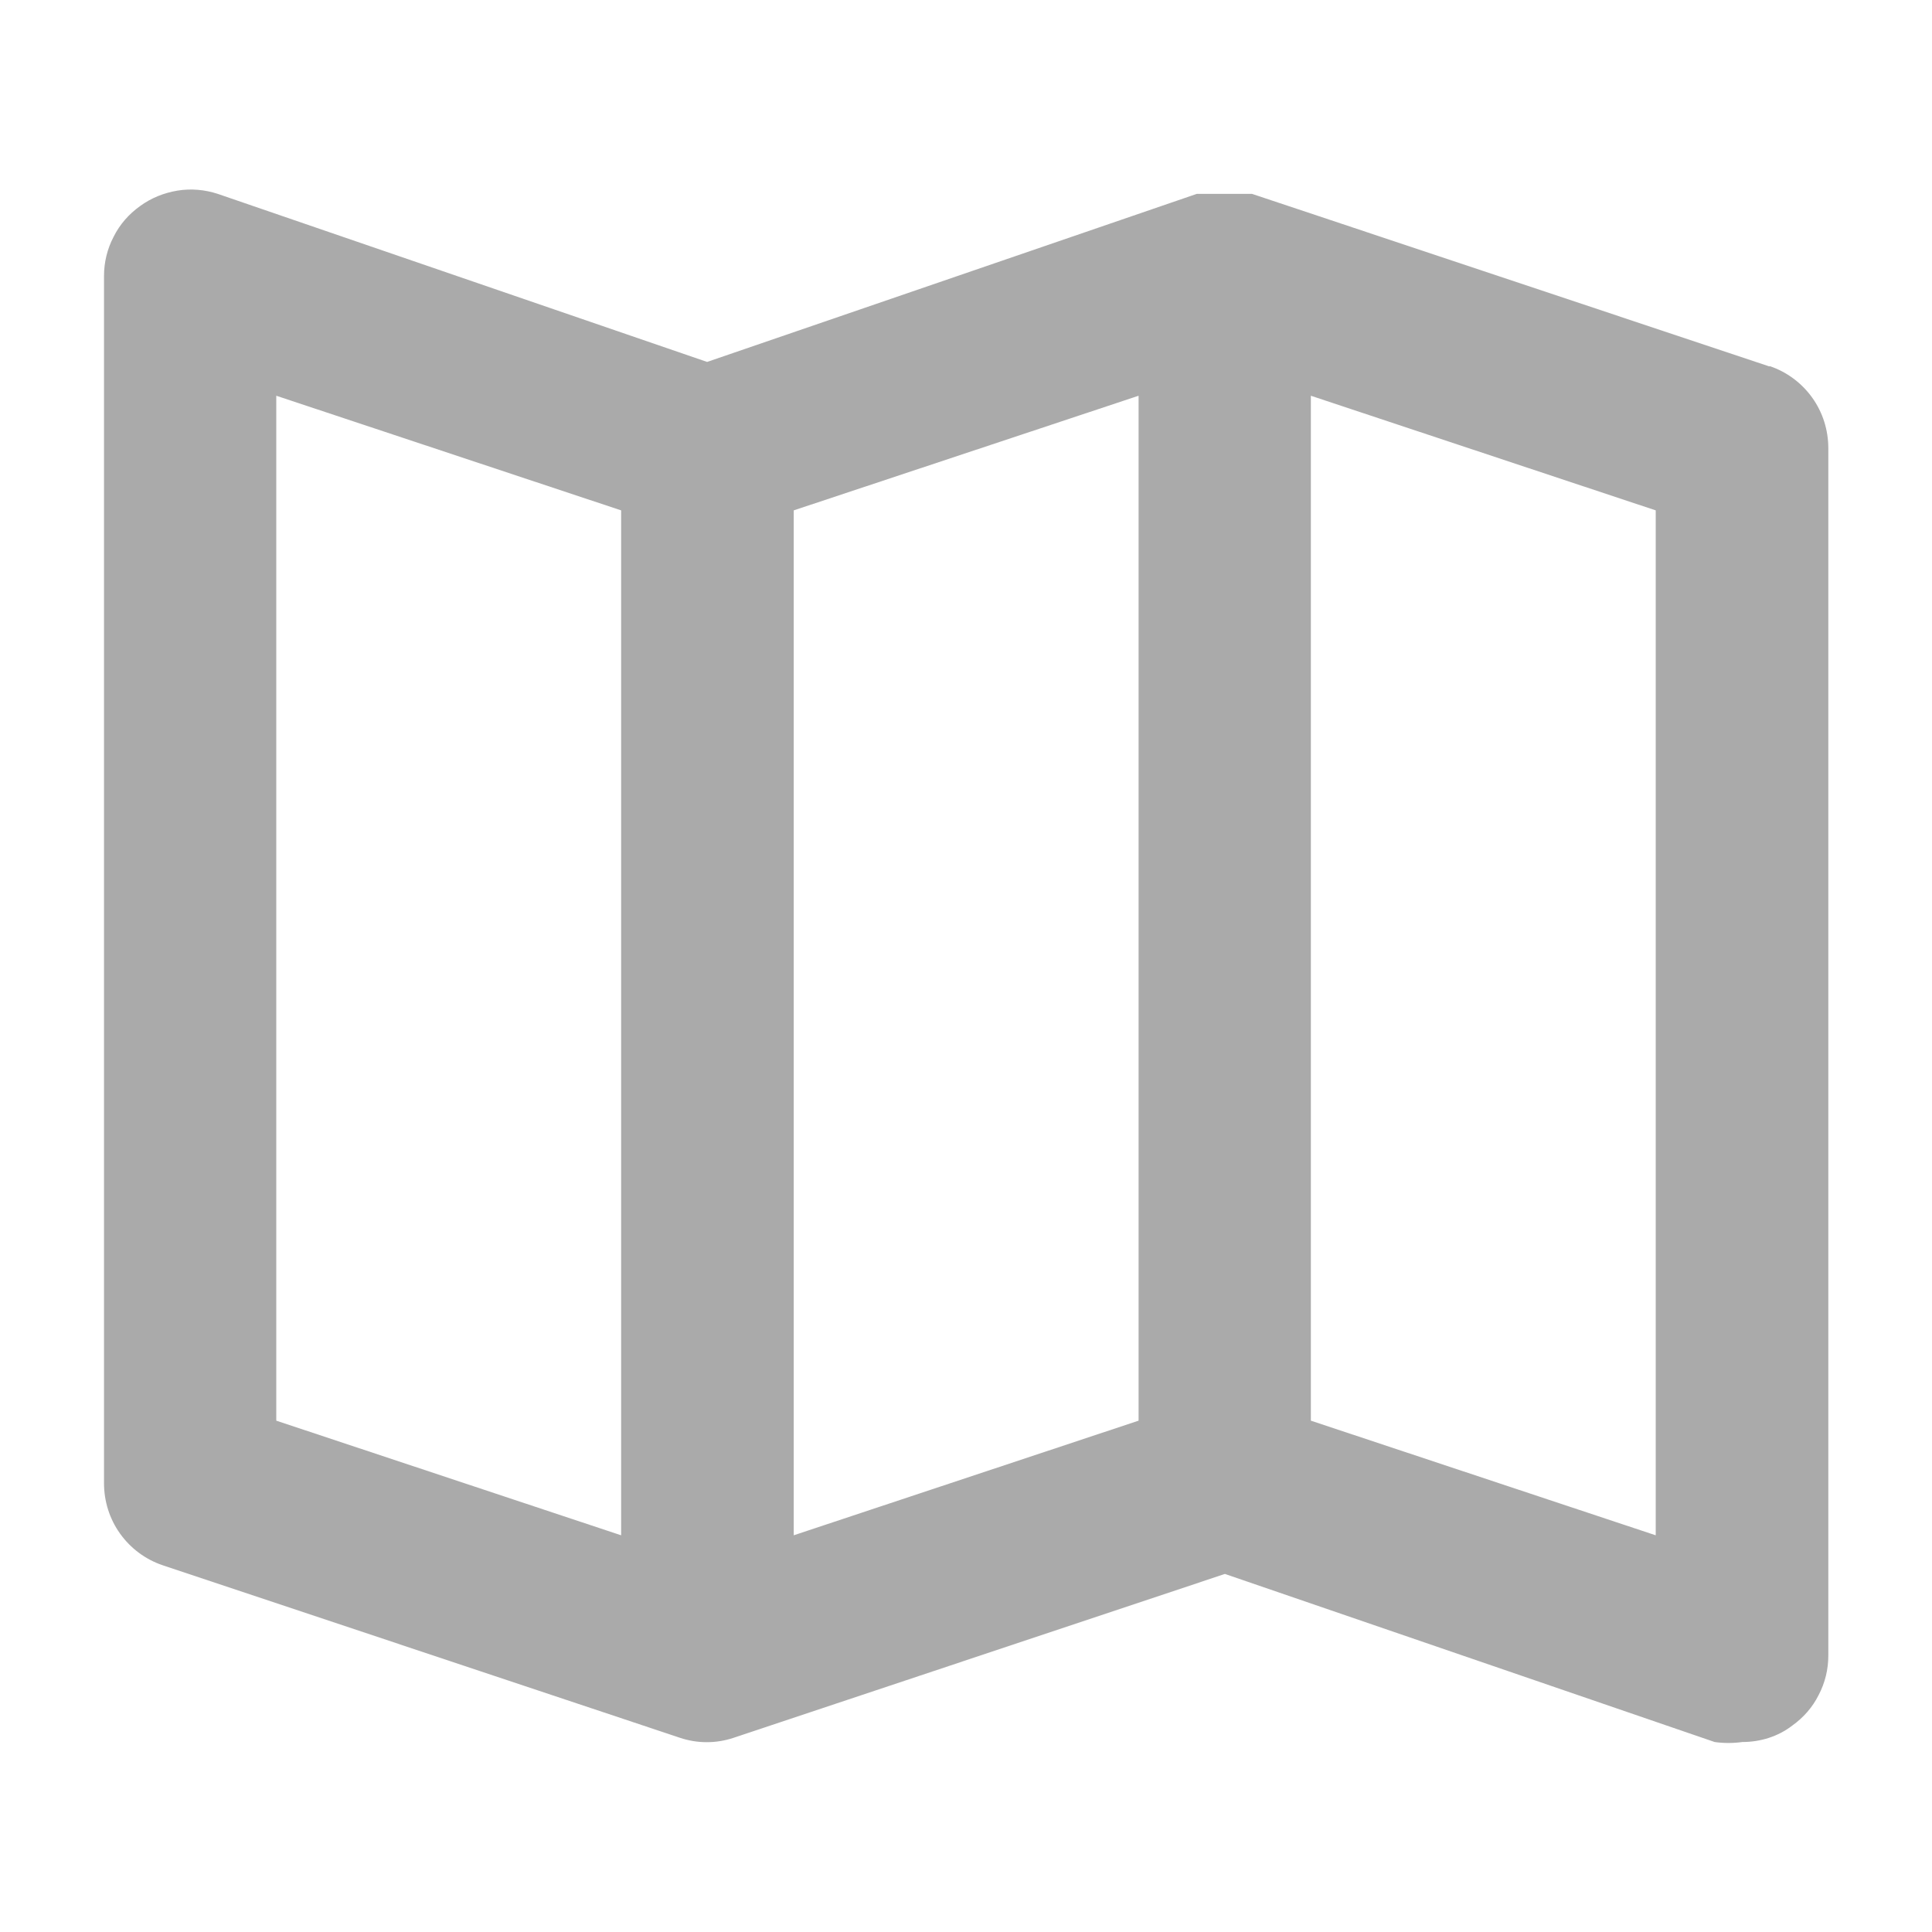 <?xml version="1.0" encoding="UTF-8"?>
<svg id="Capa_1" xmlns="http://www.w3.org/2000/svg" version="1.1" viewBox="0 0 600 600">
  <!-- Generator: Adobe Illustrator 29.1.0, SVG Export Plug-In . SVG Version: 2.1.0 Build 142)  -->
  <defs>
    <style>
      .st0 {
        fill: #aaa;
      }
    </style>
  </defs>
  <path class="st0" d="M549.5,113.8l-160.7-53.6h-1.9c-1.2,0-2.5,0-3.7,0h-11.5l-152.1,52.2L67.6,60.2c-4-1.3-8.3-1.7-12.5-1s-8.2,2.3-11.6,4.8c-3.5,2.5-6.3,5.7-8.2,9.5-2,3.8-3,8-3,12.2v374.9c0,5.6,1.7,11.1,5,15.7s7.9,8,13.2,9.8l160.7,53.6c5.4,1.8,11.2,1.8,16.6,0l152.6-50.9,152.1,52.2c2.8.4,5.7.4,8.6,0,5.6,0,11.1-1.7,15.5-5.1,3.5-2.5,6.3-5.7,8.2-9.5,2-3.8,3-8,3-12.2V139.2c0-5.6-1.7-11.1-5-15.7-3.3-4.6-7.9-8-13.2-9.8h0ZM192.9,476.8l-107.1-35.6V122.9l107.1,35.6v318.4h0ZM353.6,441.2l-107.1,35.6V158.5l107.1-35.6v318.4h0ZM514.2,476.8l-107.1-35.6V122.9l107.1,35.6v318.4h0Z"/>
</svg>